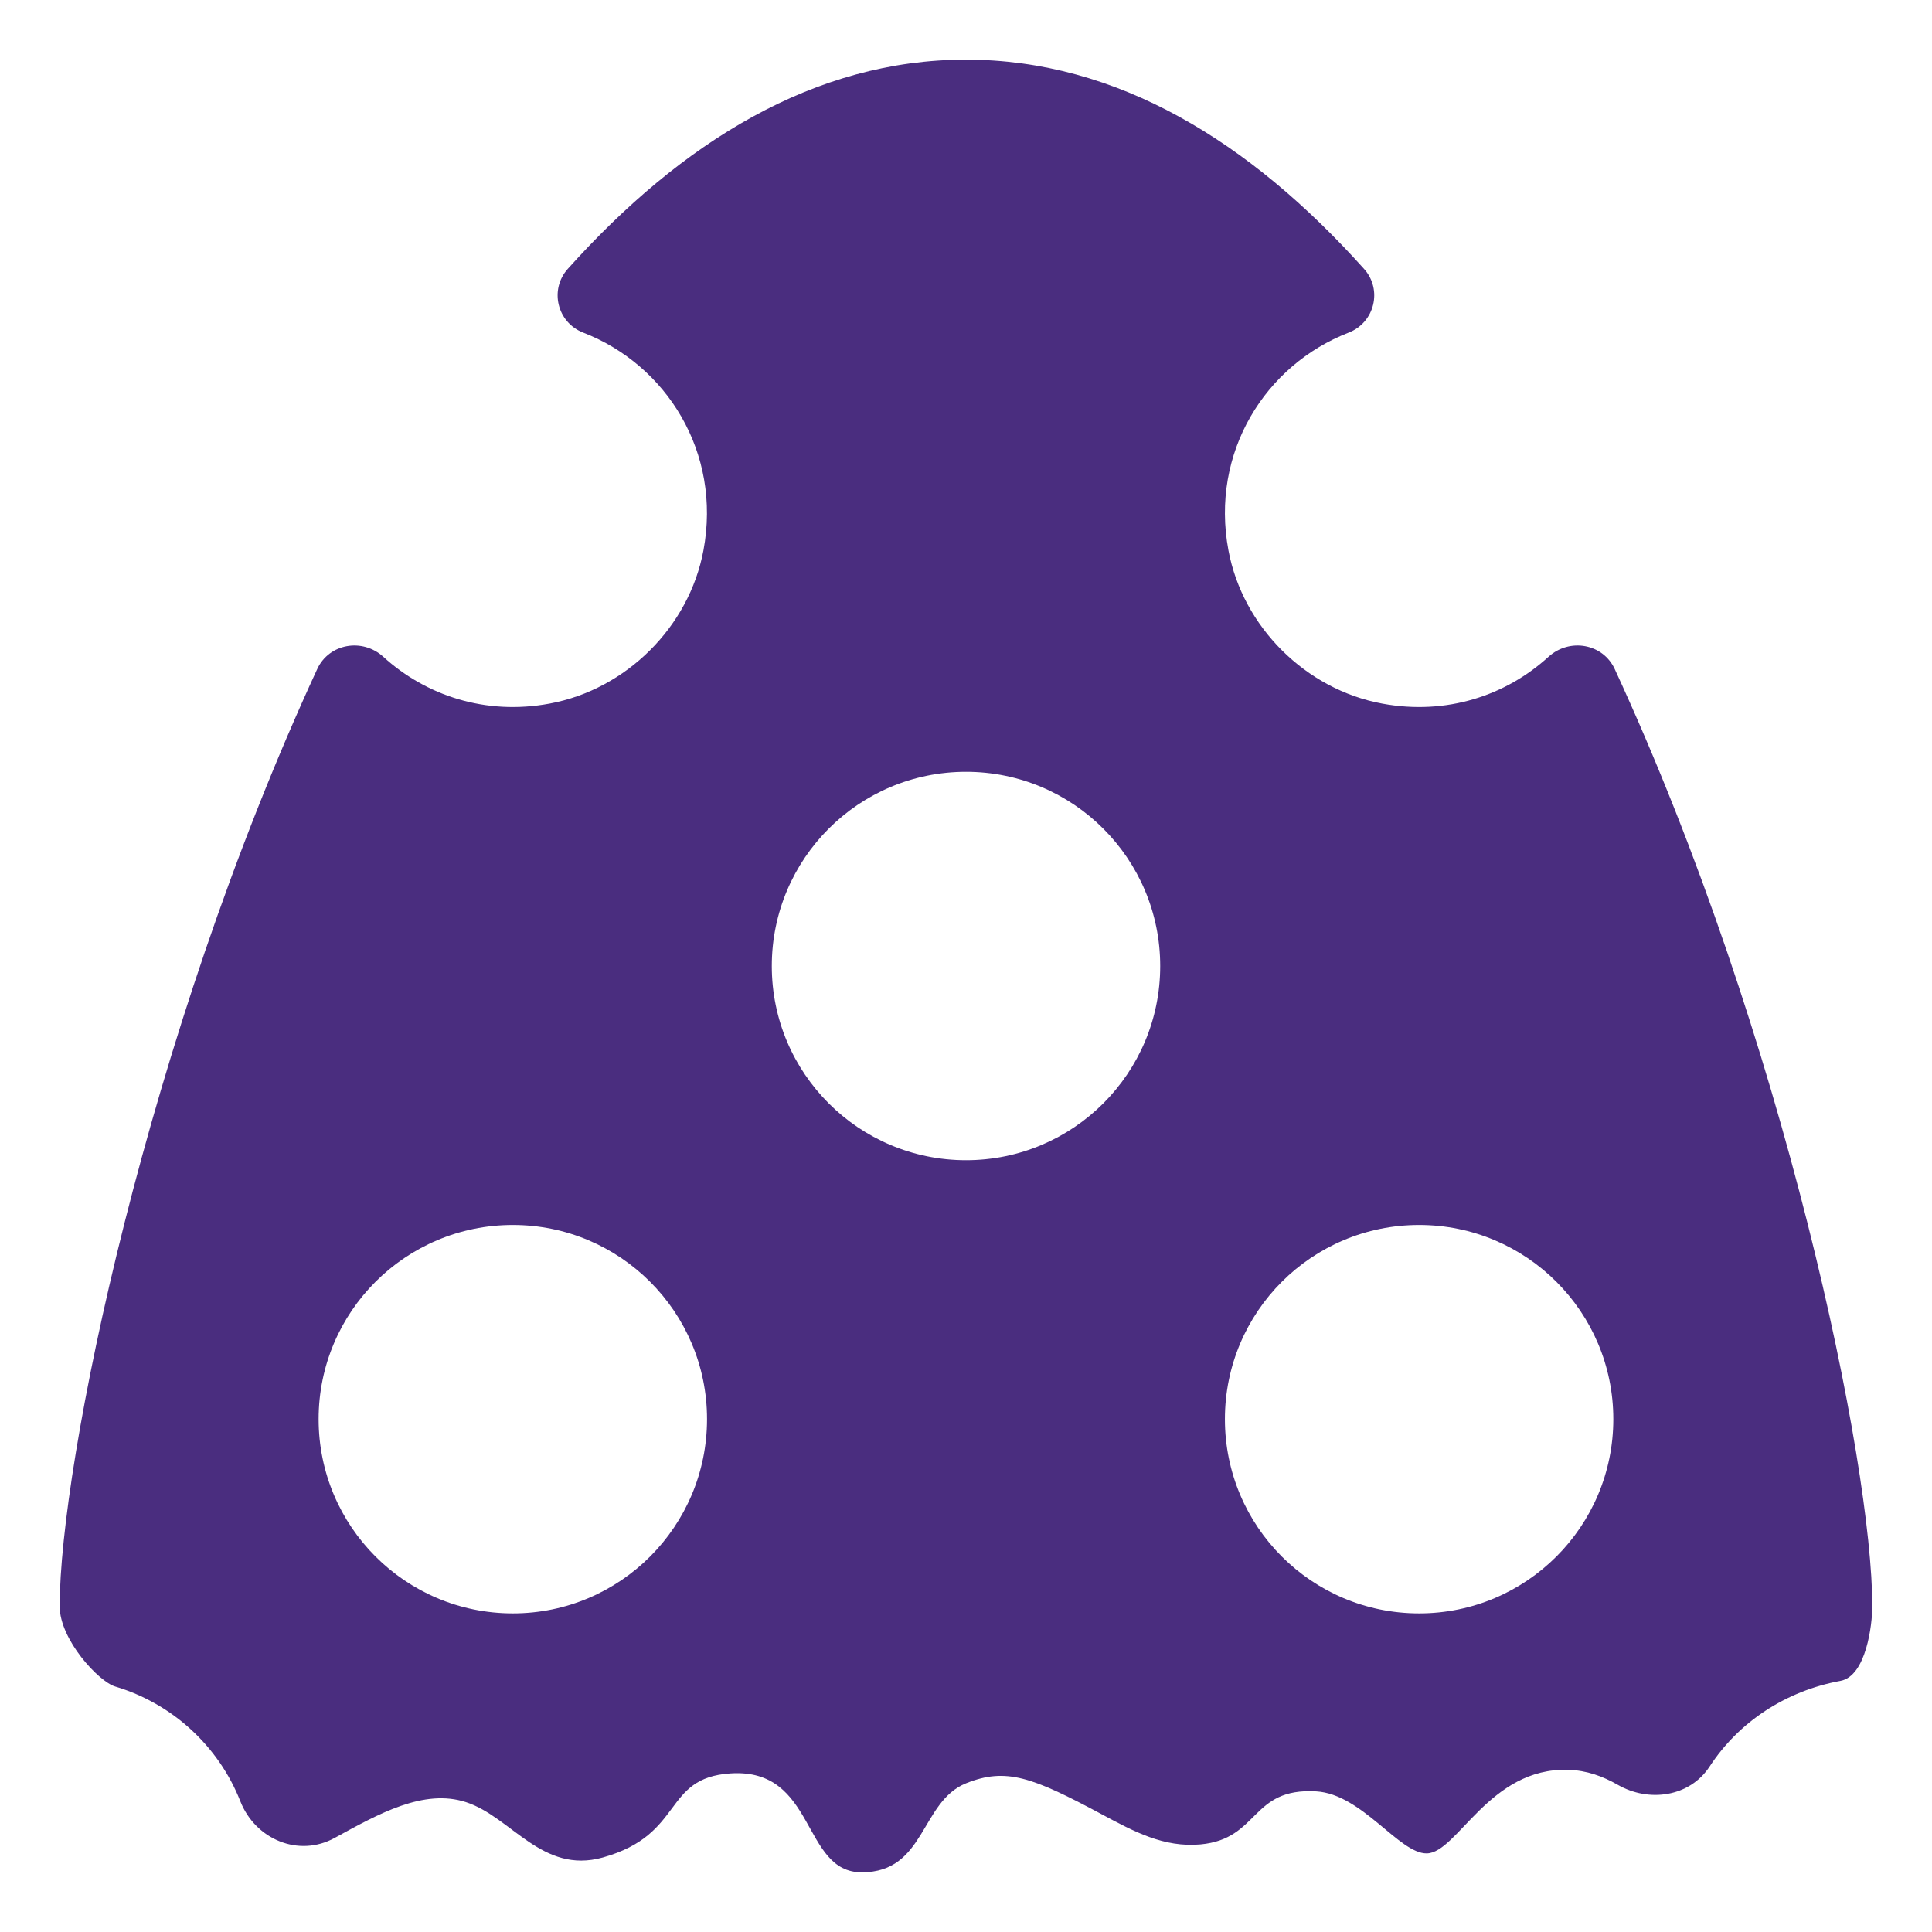 <svg viewBox="0 0 576 576" xmlns="http://www.w3.org/2000/svg" data-name="Layer 1" id="a">
  <defs>
    <style>
      .b {
        fill: #4a2d7f;
        stroke-width: 0px;
      }
    </style>
  </defs>
  <path d="M34.34,502.81c17.06,5.08,30.84,17.79,37.31,34.22,4.49,11.38,17.41,16.82,28.14,10.92,13.01-7.13,26.52-14.78,39.17-10.65,13.51,4.41,22.66,21.54,40.75,16.49,24.52-6.85,17.69-23.72,38.05-25.07,25.7-1.69,21.17,29.49,39.15,29.49,19.08,0,17.44-21.02,31.1-26.54,11.93-4.79,19.78-1.85,40.46,9.24,9.64,5.17,18.51,9.95,29.41,8.98,17.69-1.62,14.84-16.97,34.53-15.81,13.68.8,24.75,18.62,32.97,18.49,9.13-.15,18.61-25.7,42.21-24.92,5.46.17,10.22,1.91,14.65,4.43,9.36,5.41,21.53,3.65,27.45-5.4,8.68-13.32,22.74-22.56,39.02-25.55,7.67-1.41,9.49-16.8,9.49-22.26,0-42.1-25.91-169.26-76.8-279.41-3.54-7.63-13.49-9.32-19.73-3.65-12.65,11.53-30.36,17.52-49.58,13.96-22.83-4.22-41.59-22.87-45.85-45.69-5.48-29.26,11.05-55.3,35.84-64.91,7.76-3.01,10.16-12.81,4.58-19.01-33.96-37.86-73.55-62.38-118.67-62.38s-84.74,24.52-118.71,62.38c-5.55,6.2-3.18,16,4.6,19.01,24.79,9.61,41.3,35.65,35.84,64.91-4.26,22.83-23.02,41.47-45.87,45.69-19.19,3.56-36.91-2.44-49.58-13.96-6.22-5.67-16.17-3.97-19.69,3.65C43.68,309.62,17.79,436.78,17.79,478.88c0,9.97,11.64,22.47,16.55,23.93M423.1,365.21c31.98,0,57.89,25.93,57.89,57.89s-25.91,57.91-57.89,57.91-57.91-25.91-57.91-57.91,25.93-57.89,57.91-57.89M288.01,230.1c31.96,0,57.89,25.93,57.89,57.91s-25.93,57.89-57.89,57.89-57.91-25.91-57.91-57.89,25.93-57.91,57.91-57.91M152.9,365.21c31.98,0,57.89,25.93,57.89,57.89s-25.91,57.91-57.89,57.91-57.91-25.91-57.91-57.91,25.91-57.89,57.91-57.89" class="b"></path>
</svg>